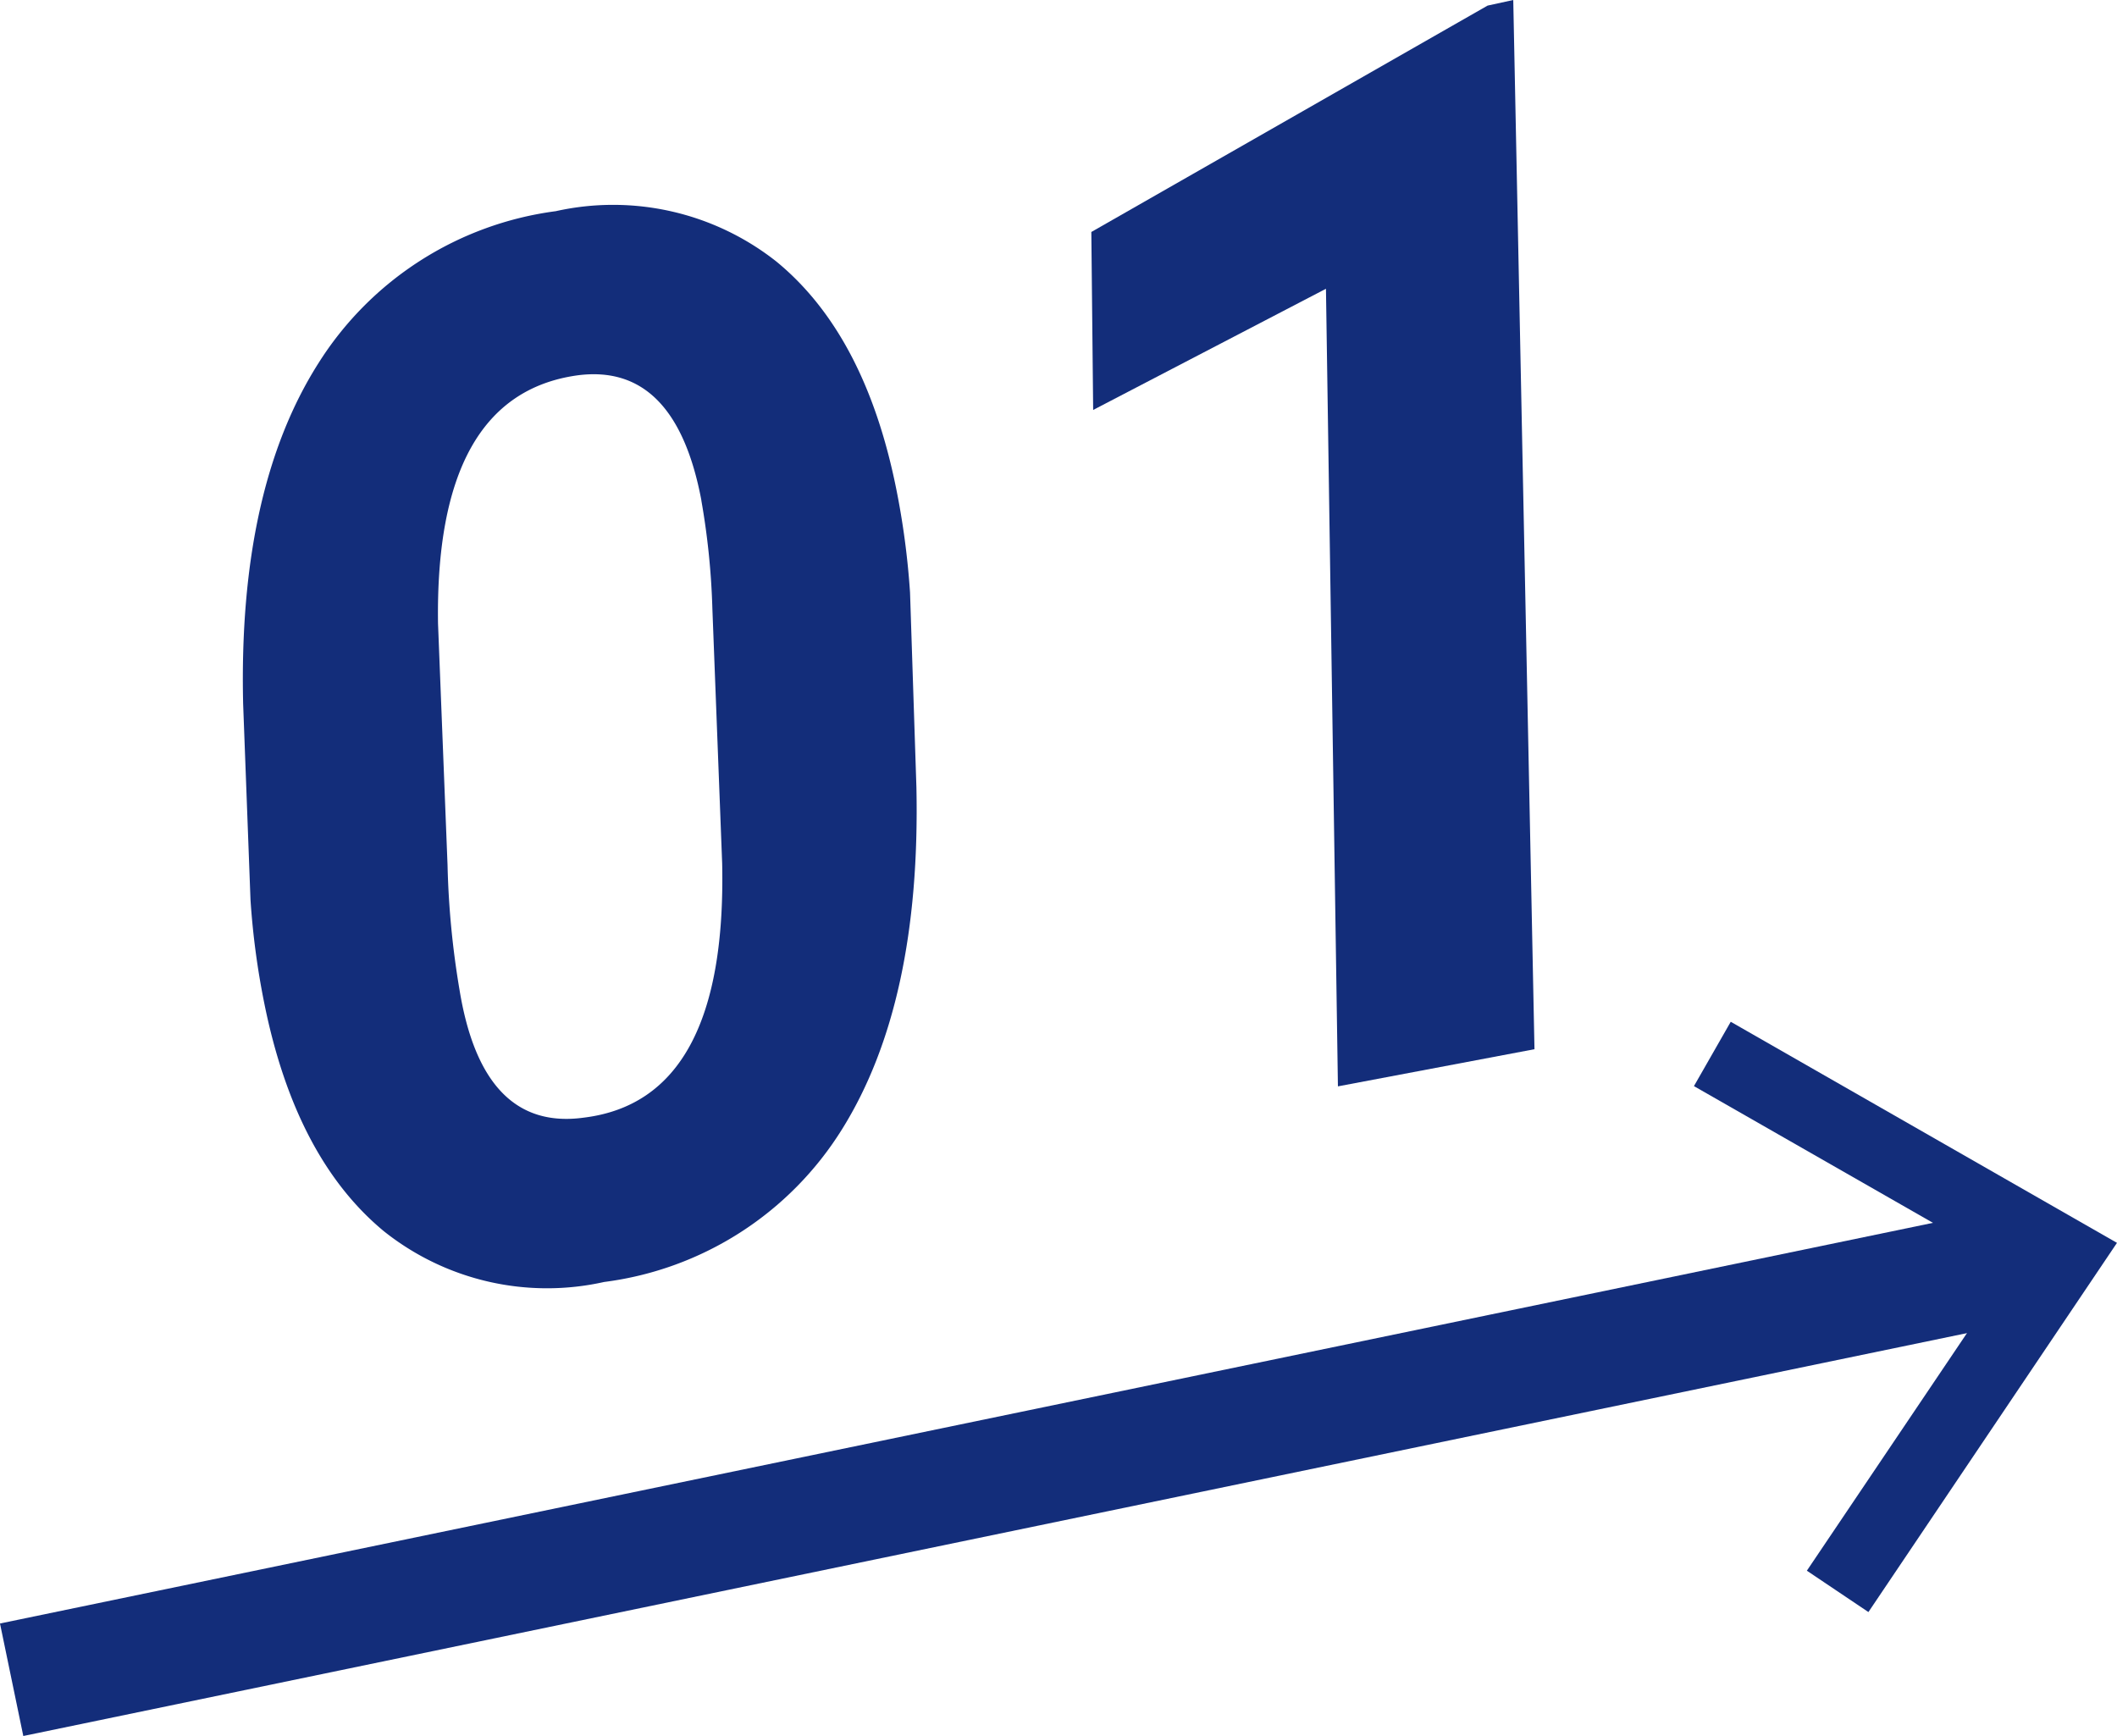 <svg xmlns="http://www.w3.org/2000/svg" width="79.789" height="65.427"><g data-name="グループ 62400"><g data-name="グループ 61605" fill="#132d7a"><path data-name="パス 53854" d="M22.772 48.315a9.867 9.867 0 01-8.306-1.914q-3.321-2.747-4.5-8.564a29.407 29.407 0 01-.525-3.927l-.277-7.376q-.19-8.07 2.829-12.832a12.5 12.5 0 018.954-5.743 9.928 9.928 0 018.317 1.9q3.331 2.732 4.506 8.521a29.812 29.812 0 01.529 3.953l.24 7.328q.174 8.129-2.8 12.894a12.416 12.416 0 01-8.964 5.76m3.66-29.459q-.986-5.217-4.7-4.706-5.351.767-5.226 9.35l.359 9.11a32.543 32.543 0 00.451 4.694q.872 5.348 4.691 4.817 5.4-.665 5.208-9.591l-.369-9.6a28.068 28.068 0 00-.417-4.076"/><path data-name="パス 53855" d="M57.834 39.543l-7.408 1.4-.451-30.06-8.774 4.567-.069-6.707L56.067.211 57.034 0z"/></g><g data-name="グループ 61603"><path data-name="線 518" fill="none" stroke="#132d7a" stroke-miterlimit="10" stroke-width="4.33" d="M76.996 47.439L.439 63.307"/><path data-name="パス 53856" d="M63.844 40.934l11.955 6.838L68.1 59.197l2.32 1.559 9.368-13.915-14.557-8.332z" fill="#132d7a"/></g></g></svg>